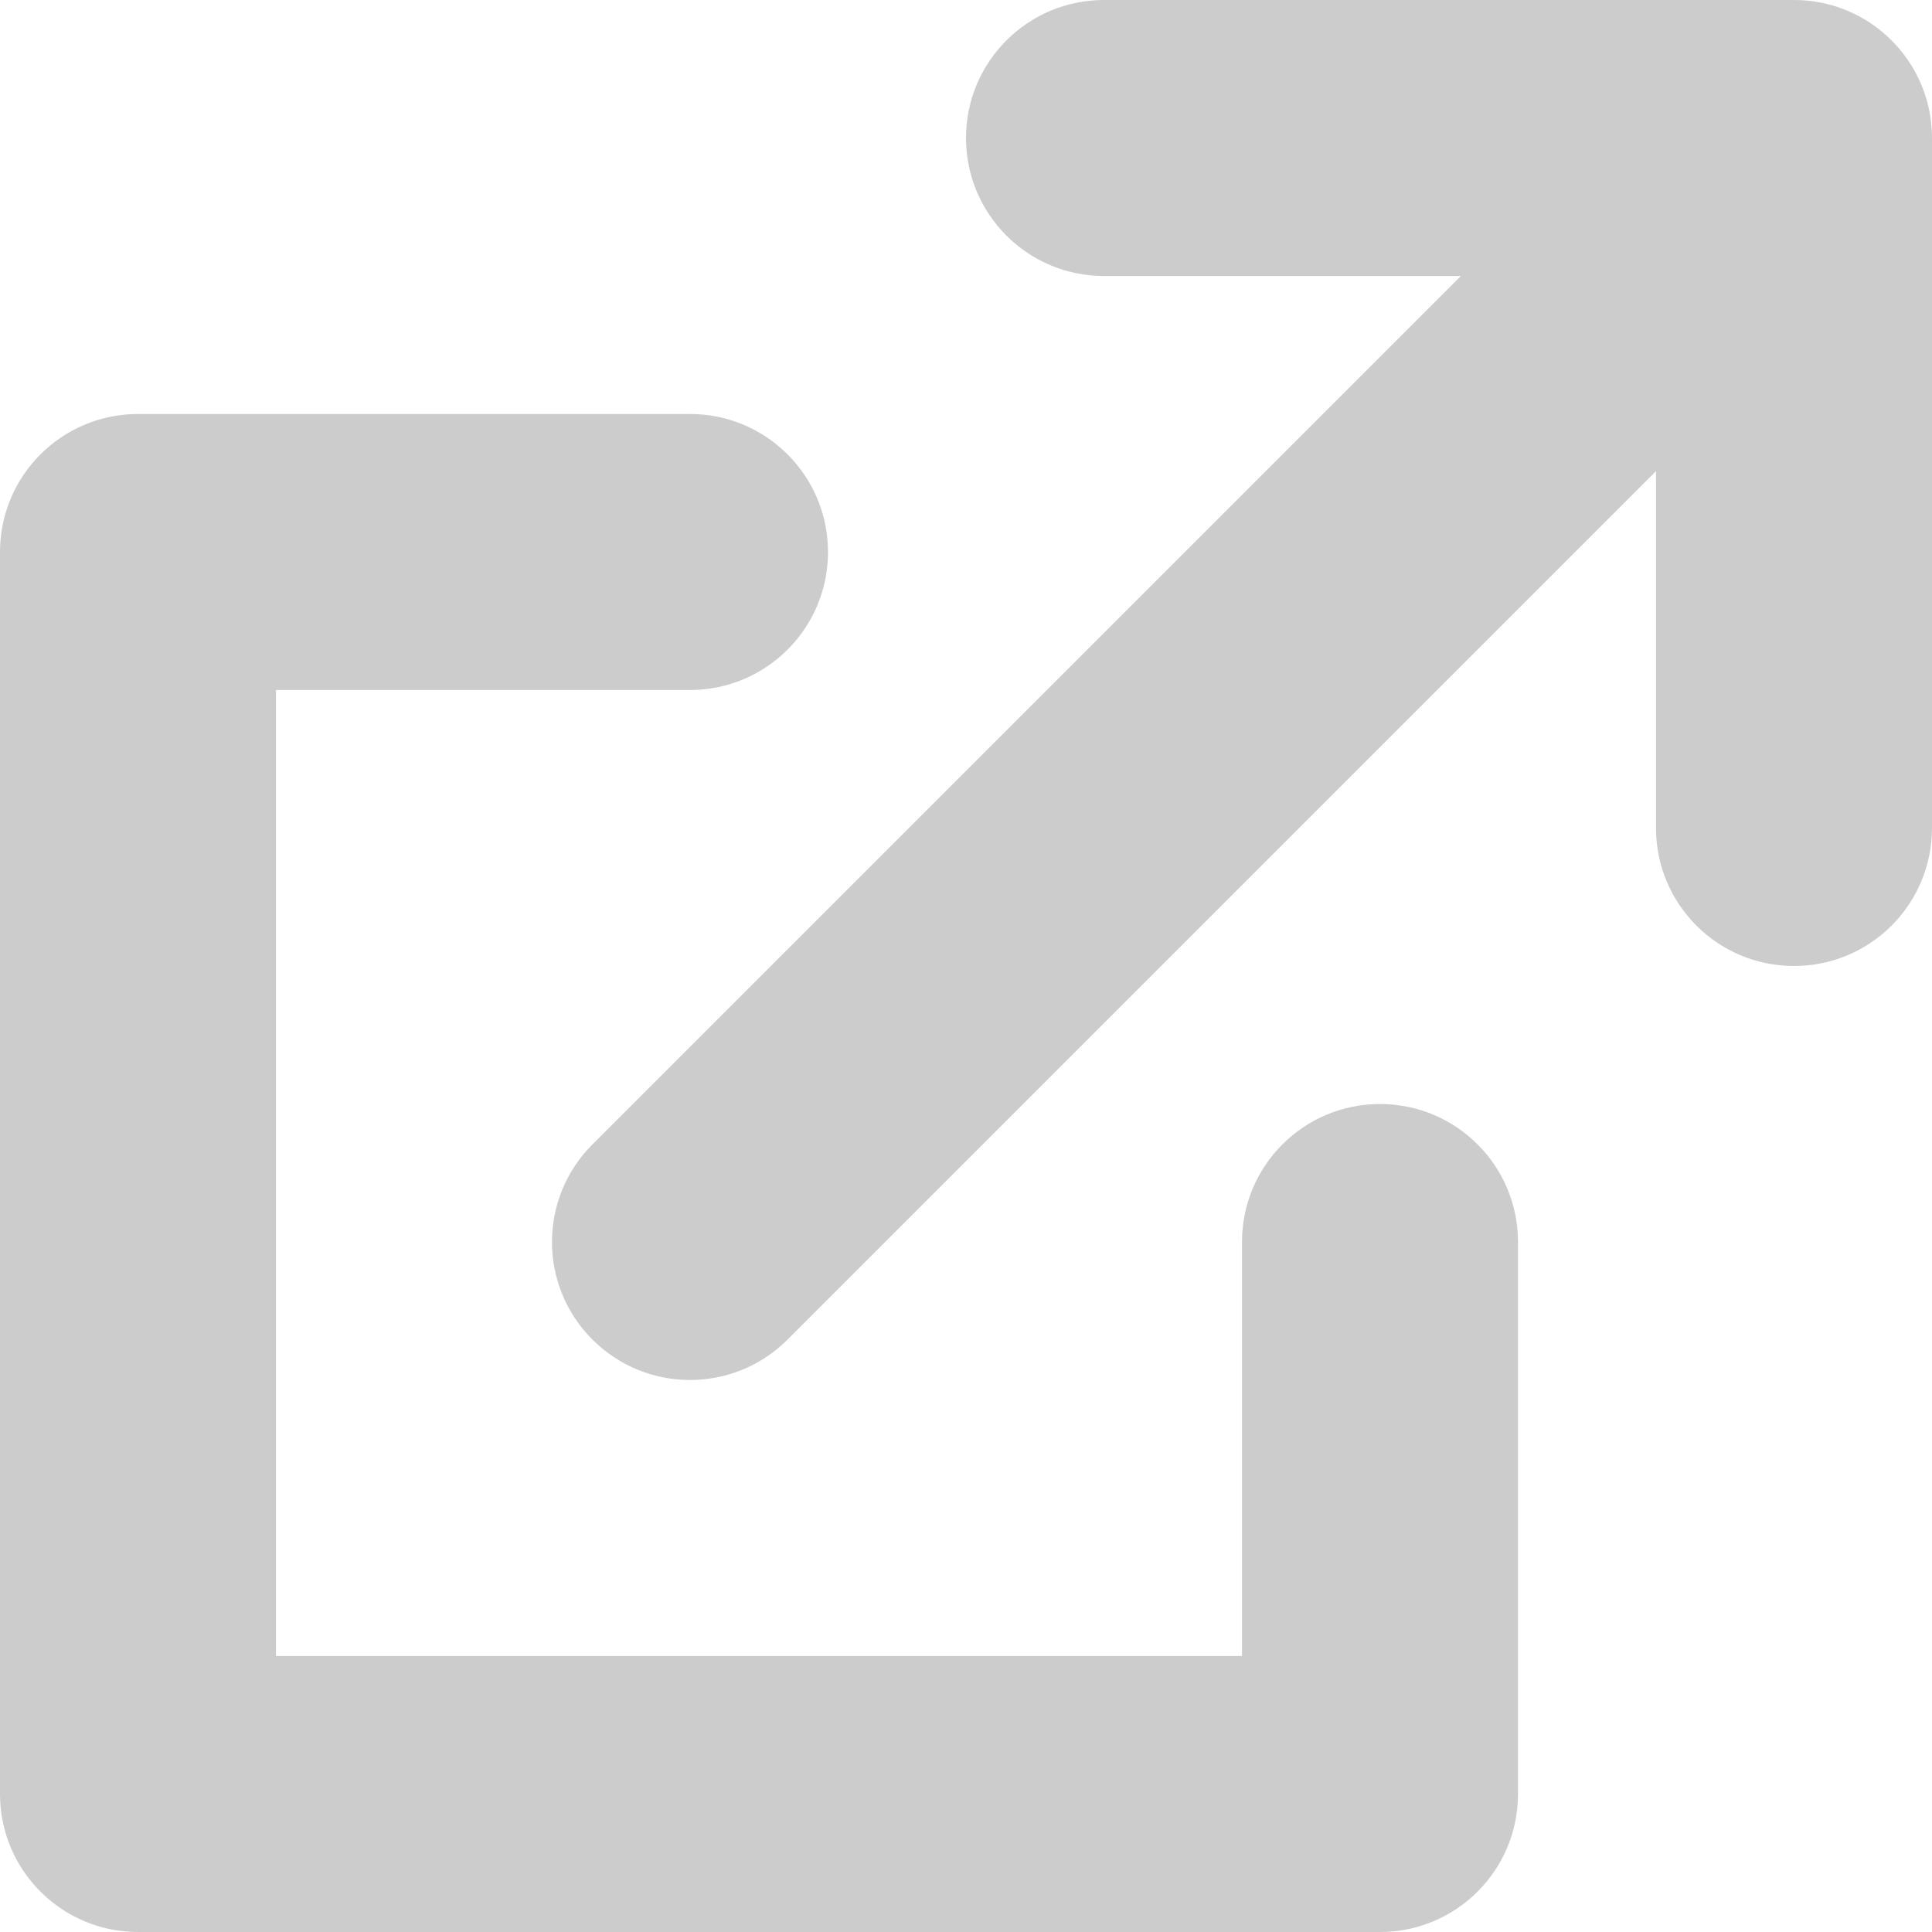 <?xml version="1.0" encoding="UTF-8" standalone="no"?>
<svg width="14px" height="14px" viewBox="0 0 14 14" version="1.1" xmlns="http://www.w3.org/2000/svg" xmlns:xlink="http://www.w3.org/1999/xlink" xmlns:sketch="http://www.bohemiancoding.com/sketch/ns">
    <!-- Generator: Sketch 3.5.2 (25235) - http://www.bohemiancoding.com/sketch -->
    <title>external_link</title>
    <desc>Created with Sketch.</desc>
    <defs></defs>
    <g id="Page-1" stroke="none" stroke-width="1" fill="none" fill-rule="evenodd" sketch:type="MSPage">
        <g id="external_link" sketch:type="MSLayerGroup" fill="#ccc">
            <path d="M10,8 C9.447,8 9,8.448 9,9 L9,12 L2,12 L2,5 L5,5 C5.553,5 6,4.552 6,4 C6,3.448 5.553,3 5,3 L1,3 C0.447,3 0,3.448 0,4 L0,13 C0,13.552 0.447,14 1,14 L10,14 C10.553,14 11,13.552 11,13 L11,9 C11,8.448 10.553,8 10,8 L10,8 Z" id="Shape" sketch:type="MSShapeGroup"></path>
            <path d="M13,0 L8,0 C7.447,0 7,0.448 7,1 C7,1.552 7.447,2 8,2 L10.586,2 L4.293,8.293 C3.902,8.684 3.902,9.316 4.293,9.707 C4.488,9.902 4.744,10 5,10 C5.256,10 5.512,9.902 5.707,9.707 L12,3.414 L12,6 C12,6.552 12.447,7 13,7 C13.553,7 14,6.552 14,6 L14,1 C14,0.448 13.553,0 13,0 L13,0 Z" id="Shape" sketch:type="MSShapeGroup"></path>
        </g>
    </g>
</svg>